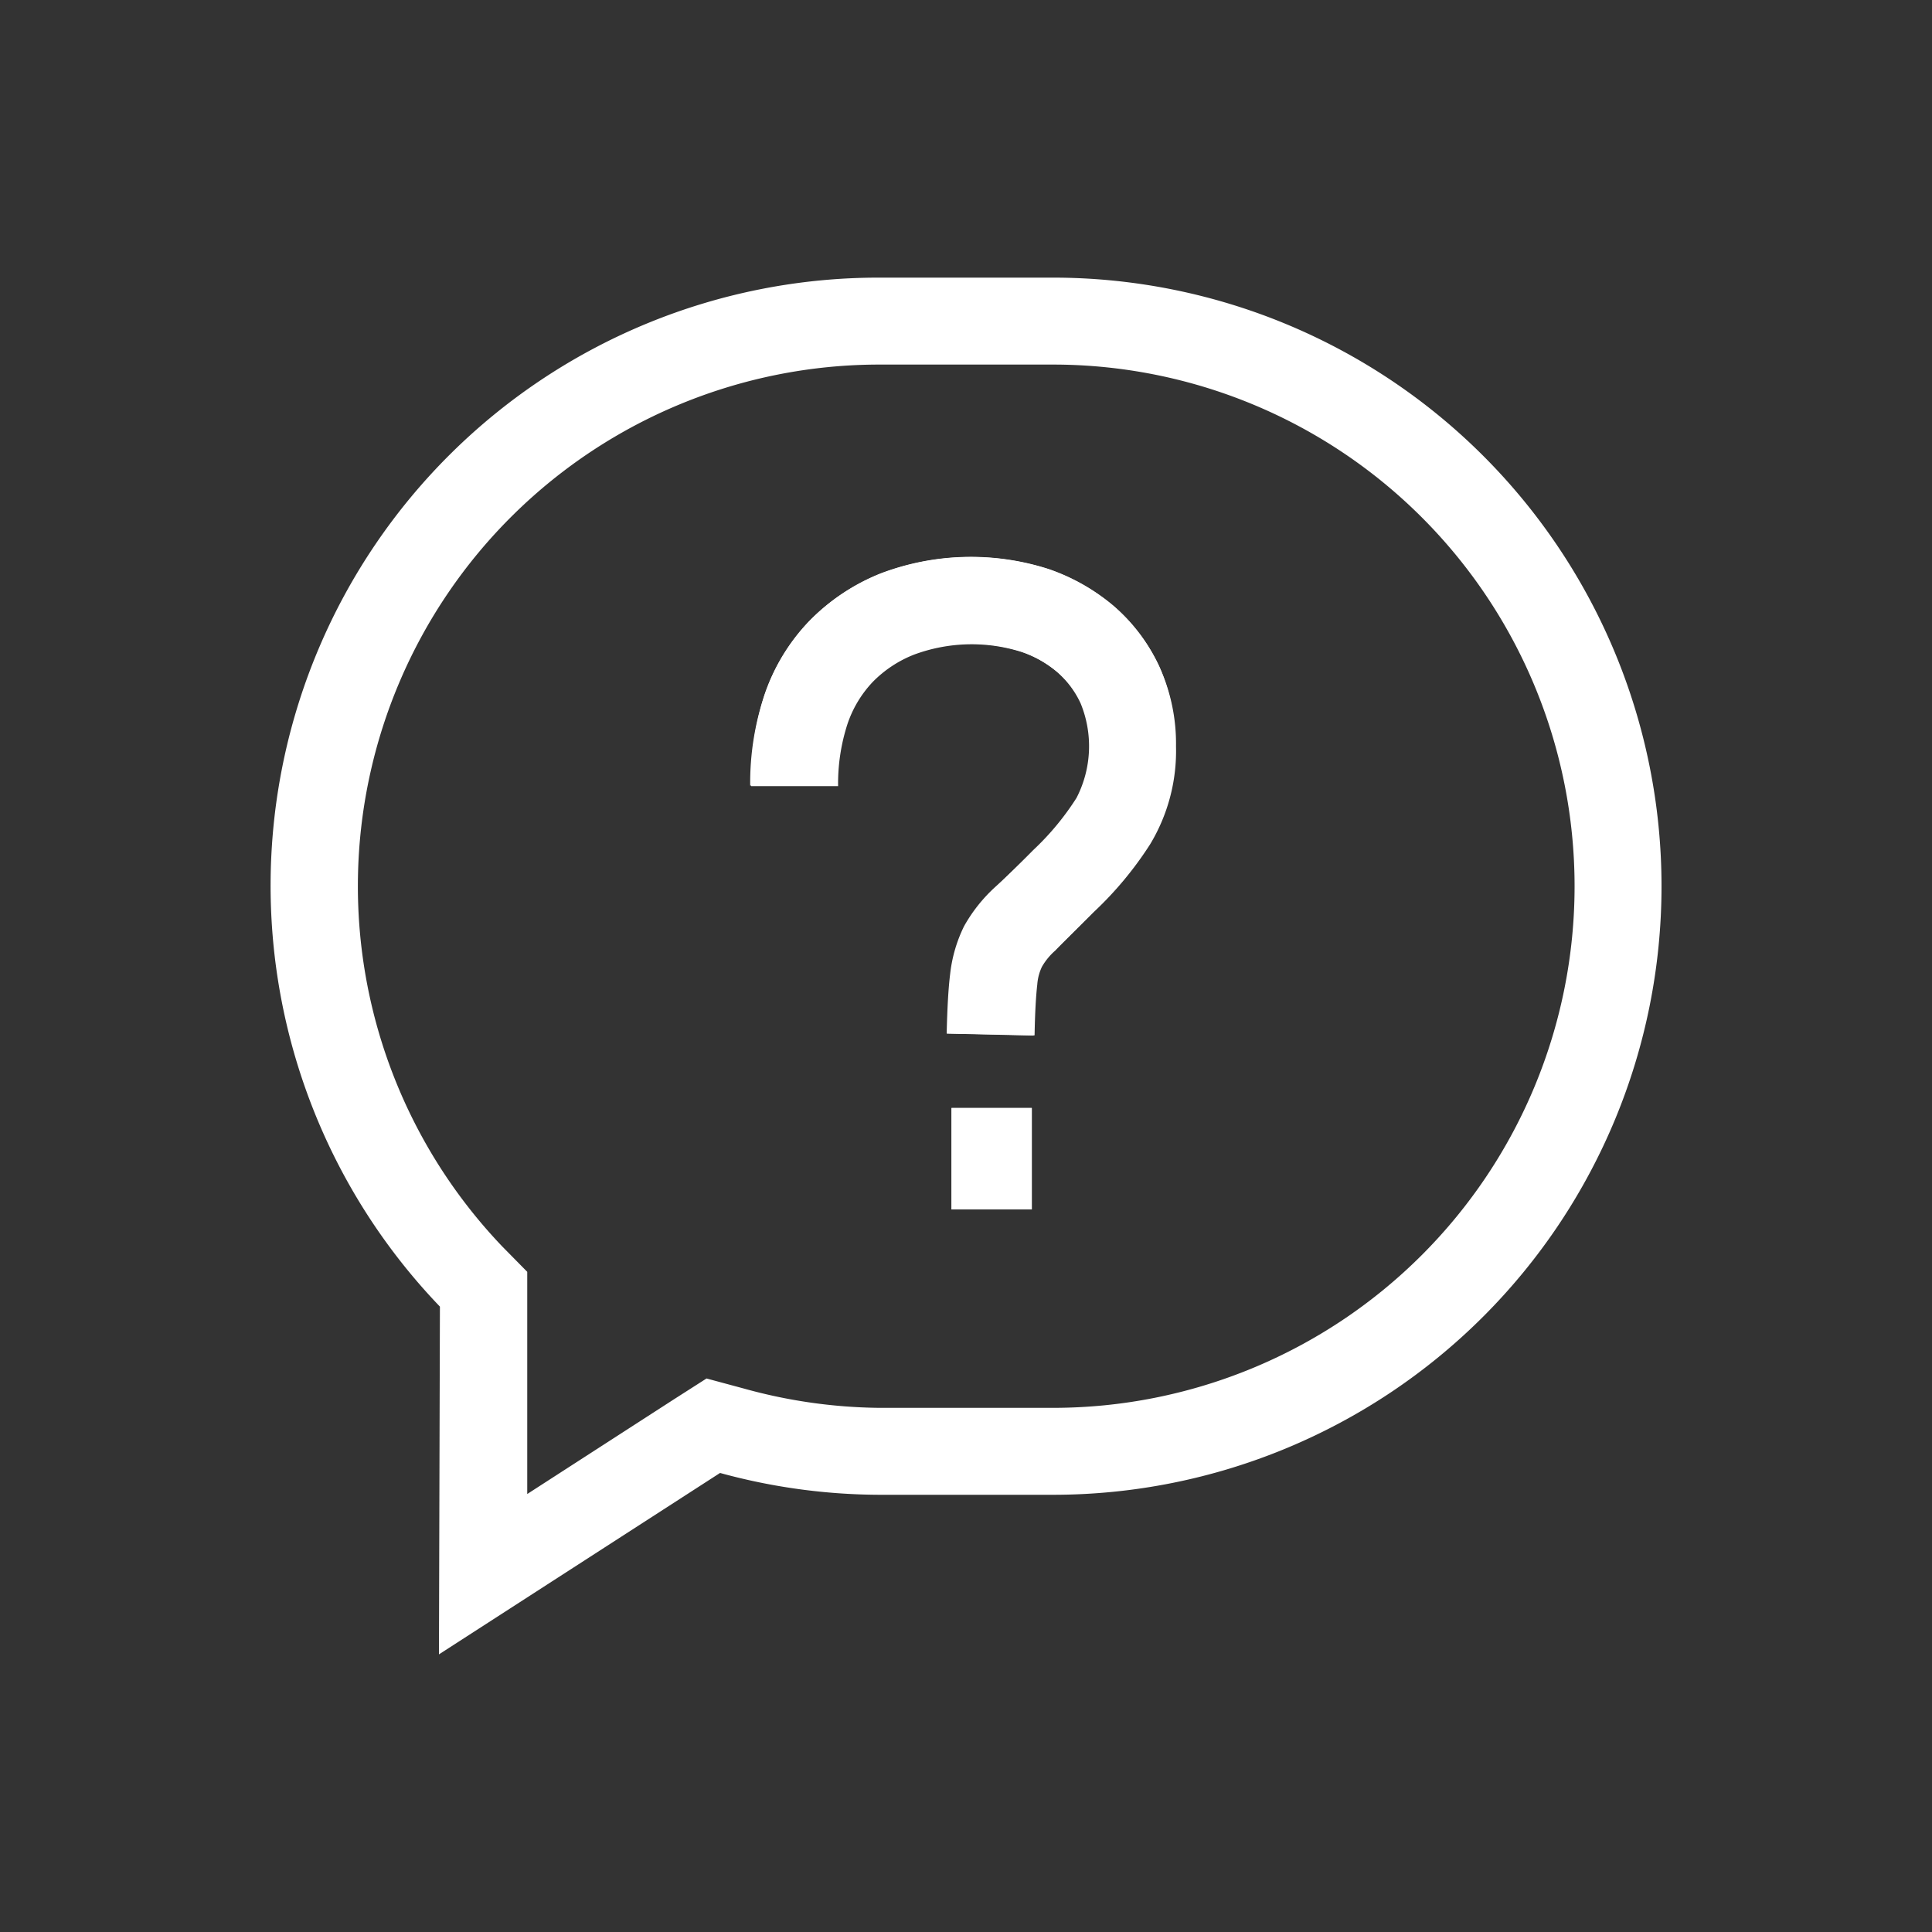 <svg xmlns="http://www.w3.org/2000/svg" viewBox="0 0 100 100"><rect x="0" y="0" width="100" height="100" fill="#333333" stroke="none"/><defs><style>.cls-1{fill:#fff;}</style></defs><g id="Artwork2"><rect class="cls-1" x="49.25" y="57.35" width="4.16" height="5.25"/><path class="cls-1" d="M57.64,31.37a10.46,10.46,0,0,0-3.37-1.91,13.17,13.17,0,0,0-8.69.23,10.71,10.71,0,0,0-3.69,2.46A10.25,10.25,0,0,0,39.56,36a14.27,14.27,0,0,0-.73,4.66h4.5a10,10,0,0,1,.48-3.2,5.9,5.9,0,0,1,1.31-2.19,6.12,6.12,0,0,1,2.15-1.42,8.58,8.58,0,0,1,5.54-.14,5.72,5.72,0,0,1,1.89,1.06,4.81,4.81,0,0,1,1.23,1.63,5.84,5.84,0,0,1-.21,4.9A14,14,0,0,1,53.48,44c-.82.83-1.48,1.47-2,1.94a8.08,8.08,0,0,0-1.58,2,7.45,7.45,0,0,0-.72,2.47c-.09.72-.15,1.74-.18,3.09l4.5.1c0-1.16.07-2,.14-2.64a2.56,2.56,0,0,1,.24-.91,3.32,3.32,0,0,1,.69-.84c.51-.49,1.2-1.16,2-2a18.4,18.4,0,0,0,2.91-3.5,9.35,9.35,0,0,0,1.34-5.07A9.59,9.59,0,0,0,60,34.49,9.31,9.31,0,0,0,57.64,31.37Z"/><path class="cls-1" d="M54.5,14.37h-9A31.47,31.47,0,0,0,22.77,67.63l-.05,18,14.55-9.39a31.5,31.5,0,0,0,8.23,1.13h9a31.5,31.5,0,0,0,0-63Zm0,58.5h-9a27.08,27.08,0,0,1-7-1l-1.93-.52-1.69,1.08-7.59,4.9,0-9.71V65.83L26,64.52A27,27,0,0,1,45.5,18.87h9a27,27,0,0,1,0,54Z"/><path class="cls-1" d="M53.4,62.6H49.25V57.35H53.4Zm6.13-18.9a18.4,18.4,0,0,1-2.91,3.5c-.82.82-1.51,1.49-2,2a3.32,3.32,0,0,0-.69.84,2.56,2.56,0,0,0-.24.91c-.07.6-.12,1.48-.14,2.64l-4.5-.1c0-1.35.09-2.37.18-3.09a7.45,7.45,0,0,1,.72-2.47,8.08,8.08,0,0,1,1.58-2c.49-.47,1.15-1.11,2-1.94a14,14,0,0,0,2.24-2.66,5.84,5.84,0,0,0,.21-4.9,4.81,4.81,0,0,0-1.23-1.63,5.72,5.72,0,0,0-1.89-1.06,8.58,8.58,0,0,0-5.54.14,6.12,6.12,0,0,0-2.15,1.42,5.9,5.9,0,0,0-1.31,2.19,10,10,0,0,0-.48,3.2h-4.5A14.27,14.27,0,0,1,39.56,36a10.25,10.25,0,0,1,2.33-3.86,10.71,10.71,0,0,1,3.69-2.46,13.17,13.17,0,0,1,8.69-.23,10.46,10.46,0,0,1,3.37,1.91A9.31,9.31,0,0,1,60,34.49a9.59,9.59,0,0,1,.87,4.14A9.35,9.35,0,0,1,59.53,43.7Z"/></g></svg>